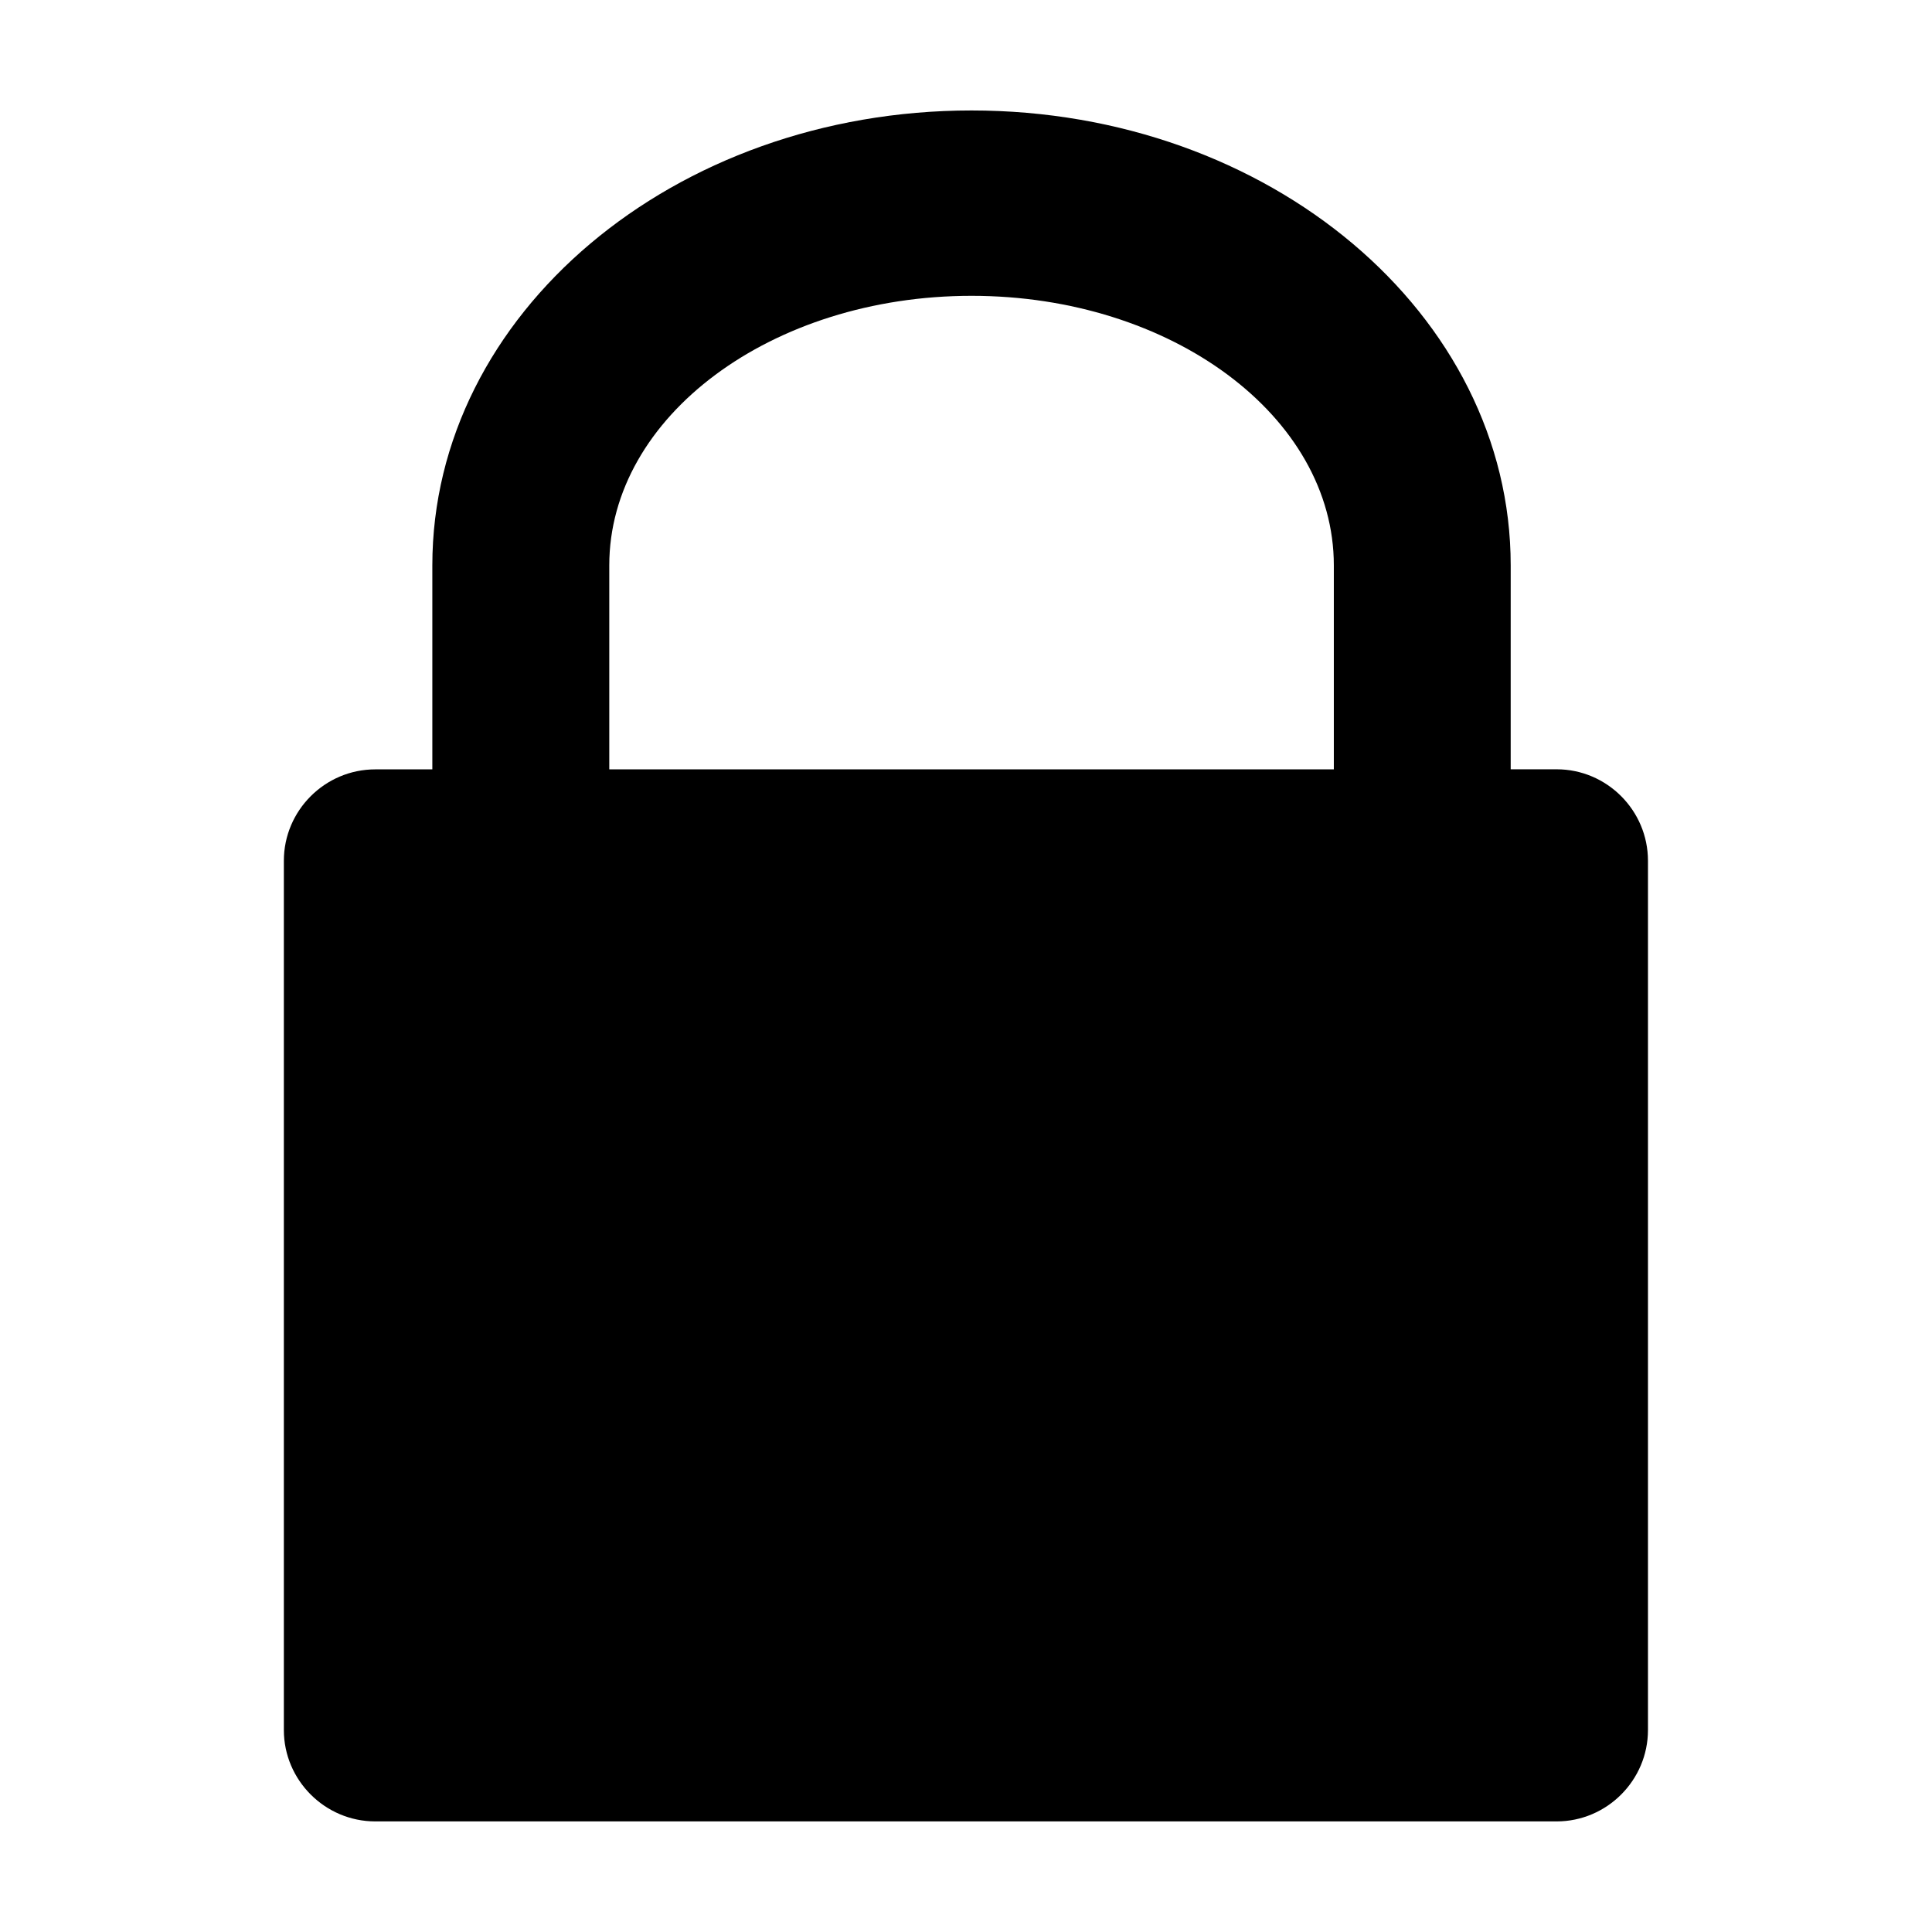 <?xml version="1.0" encoding="UTF-8"?>
<!-- Uploaded to: SVG Repo, www.svgrepo.com, Generator: SVG Repo Mixer Tools -->
<svg fill="#000000" width="800px" height="800px" version="1.1" viewBox="144 144 512 512" xmlns="http://www.w3.org/2000/svg">
 <path d="m243.46 347.89h15.113v-54.055c0-66.586 63.961-120.56 142.89-120.56 78.91 0 142.89 53.969 142.89 120.56l-0.004 27.02v27.016h12.176c13.328 0 24.203 10.914 24.203 24.227v230.39c0 13.309-10.895 24.203-24.203 24.203h-313.07c-13.328 0-24.227-10.914-24.227-24.203v-230.39c0-13.309 10.895-24.207 24.227-24.207zm254.02 0v-54.055c0-39.445-42.992-71.438-95.996-71.438-53.027 0-96.02 31.992-96.02 71.438v54.055z" fill-rule="evenodd"/>
</svg>